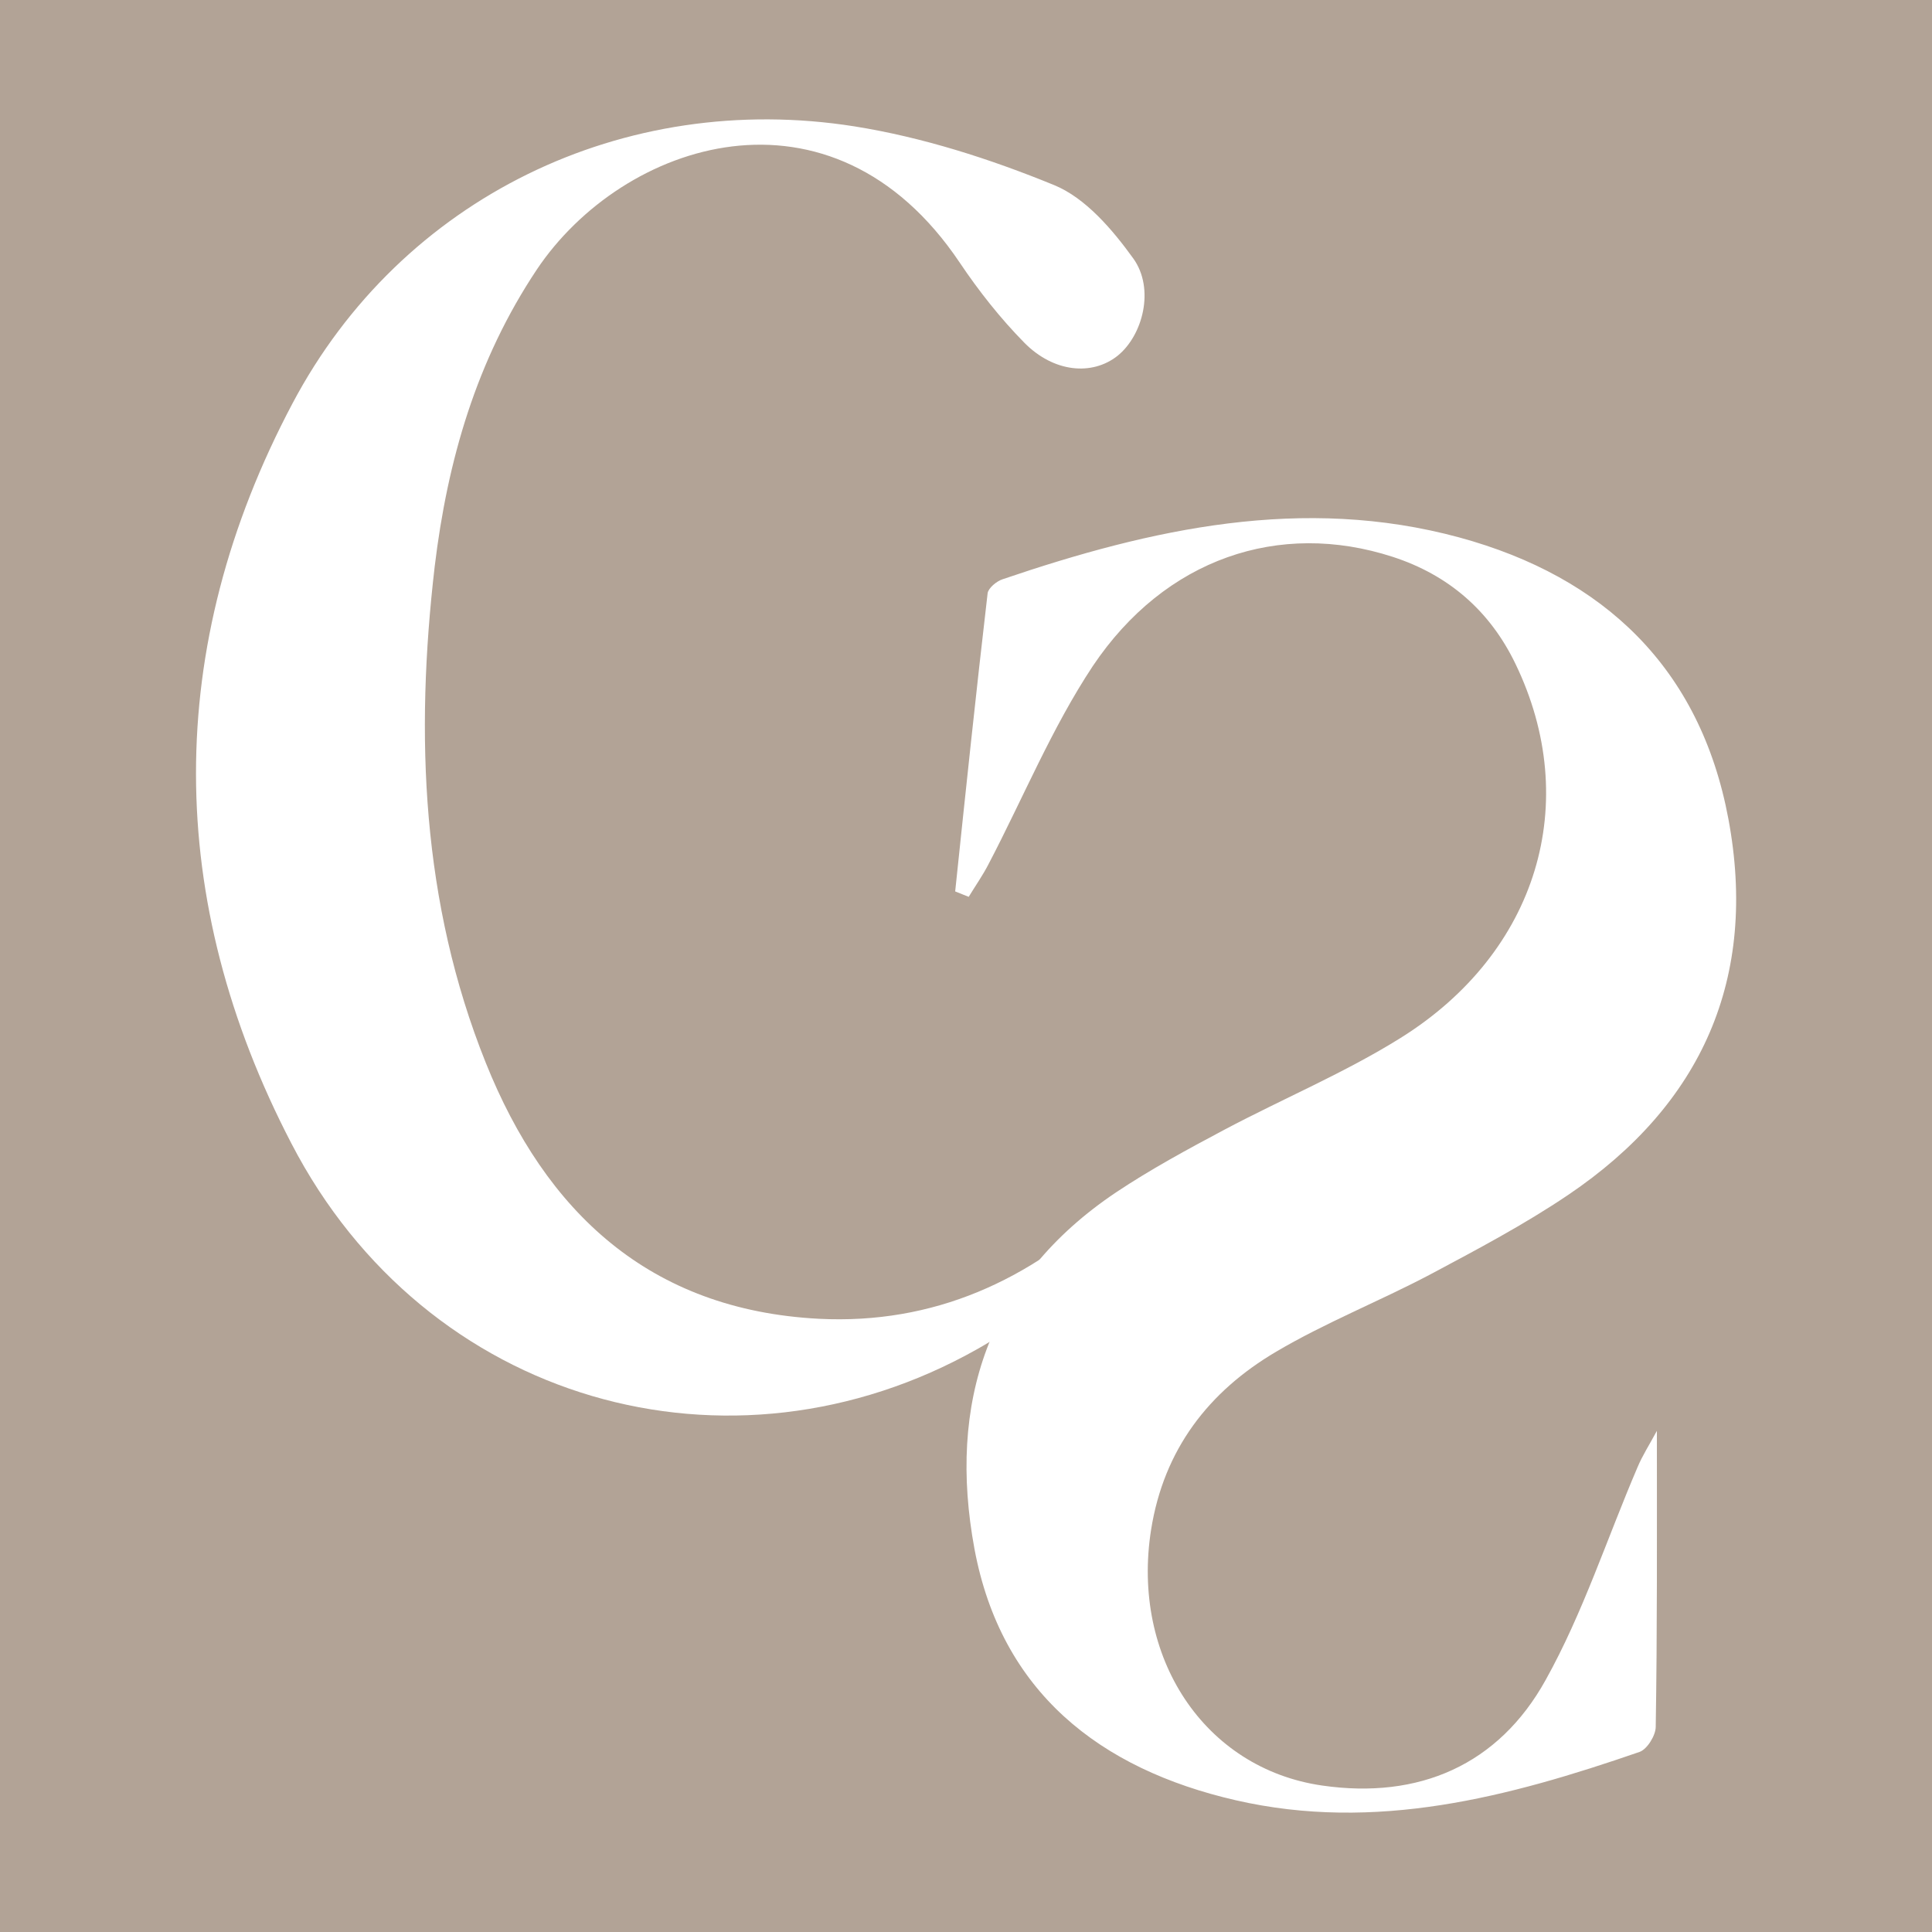 <svg xmlns="http://www.w3.org/2000/svg" version="1.1" xmlns:xlink="http://www.w3.org/1999/xlink" xmlns:svgjs="http://svgjs.dev/svgjs" width="500" height="500"><rect width="100%" height="100%" fill="#333333" stroke="none"/><svg version="1.1" id="SvgjsSvg1005" xmlns="http://www.w3.org/2000/svg" xmlns:xlink="http://www.w3.org/1999/xlink" x="0px" y="0px" viewBox="0 0 500 500" style="enable-background:new 0 0 500 500;" xml:space="preserve">
<style type="text/css">
	.st0{fill:#B2A396;}
	.st1{clip-path:url(#SVGID_00000161609858655546027420000001098482758175839113_);fill:#FFFFFF;}
</style>
<rect class="st0" width="500" height="500"></rect>
<g>
	<defs>
		<rect id="SvgjsRect1004" width="500" height="500"></rect>
	</defs>
	<clipPath id="SvgjsClipPath1003">
		<use xlink:href="#SVGID_1_" style="overflow:visible;"></use>
	</clipPath>
	<path style="clip-path:url(#SVGID_00000123429212859739870690000016162486619211228074_);fill:#FFFFFF;" d="M428.8,370.3
		c-2,3.7-3.8,6.5-5,9.4c-7.9,18.4-14.1,37.7-23.8,55.1c-12.2,22-32.8,30.9-57.8,27.3c-30.6-4.4-49.5-33.3-44.3-66.2
		c3.3-20.8,14.9-35.8,32.4-46.1c12.7-7.5,26.6-13,39.7-19.9c12.2-6.5,24.5-13,35.9-20.7c34.6-23.4,49.1-56.1,41.4-97.3
		c-7.3-39-32.2-62.6-69.6-72.8c-40.5-11-79.7-2.3-118.2,10.8c-1.6,0.5-3.7,2.3-3.9,3.6c-3,25.7-5.7,51.4-8.4,77.2
		c1.2,0.5,2.3,0.9,3.5,1.4c1.7-2.8,3.6-5.5,5.1-8.4c9-17.2,16.4-35.3,27-51.3c18.7-27.9,48.3-37.8,77.6-28.3
		c14.5,4.7,25.2,14,31.8,27.7c17.3,35.8,5.8,74.6-29.7,96.8c-14.4,9-30.4,15.7-45.5,23.7c-9.6,5.1-19.2,10.3-28.2,16.3
		c-33.2,22.3-43.6,54.6-36.6,92.3c6.9,36.9,32.3,56.9,67.6,65c36.2,8.3,70.6-0.8,104.5-12.5c2-0.7,4.2-4.3,4.2-6.5
		C428.9,422.3,428.8,397.6,428.8,370.3"></path>
	<path style="clip-path:url(#SVGID_00000123429212859739870690000016162486619211228074_);fill:#FFFFFF;" d="M296.6,306.8
		c-10.9,17.7-25.4,32-43.6,42.3c-64.1,36.2-142.8,14-177.6-53.2c-32.7-62.9-33.2-128.3,0.3-191.5c28.2-53.3,85.8-81.1,145.4-71.7
		c17.6,2.8,35.1,8.4,51.7,15.2c8.1,3.3,15.1,11.5,20.5,19c5.6,7.8,2.5,19.9-4.1,25.2c-6.6,5.2-16.5,4.3-24.1-3.4
		c-6.2-6.3-11.8-13.4-16.7-20.7c-33.2-49.5-87.3-31.4-109.5,1.8c-15.6,23.4-23.1,49.4-26.4,76.8c-5.1,43.7-3.4,87,13.2,128.4
		c15.5,38.7,42.4,64,86.2,66.3c29.7,1.5,54.6-9.9,75.9-30.1c2.3-2.2,4.6-4.3,7-6.4C295.3,305.4,295.9,306.1,296.6,306.8"></path>
</g>
</svg><style>@media (prefers-color-scheme: light) { :root { filter: none; } }
@media (prefers-color-scheme: dark) { :root { filter: none; } }
</style></svg>